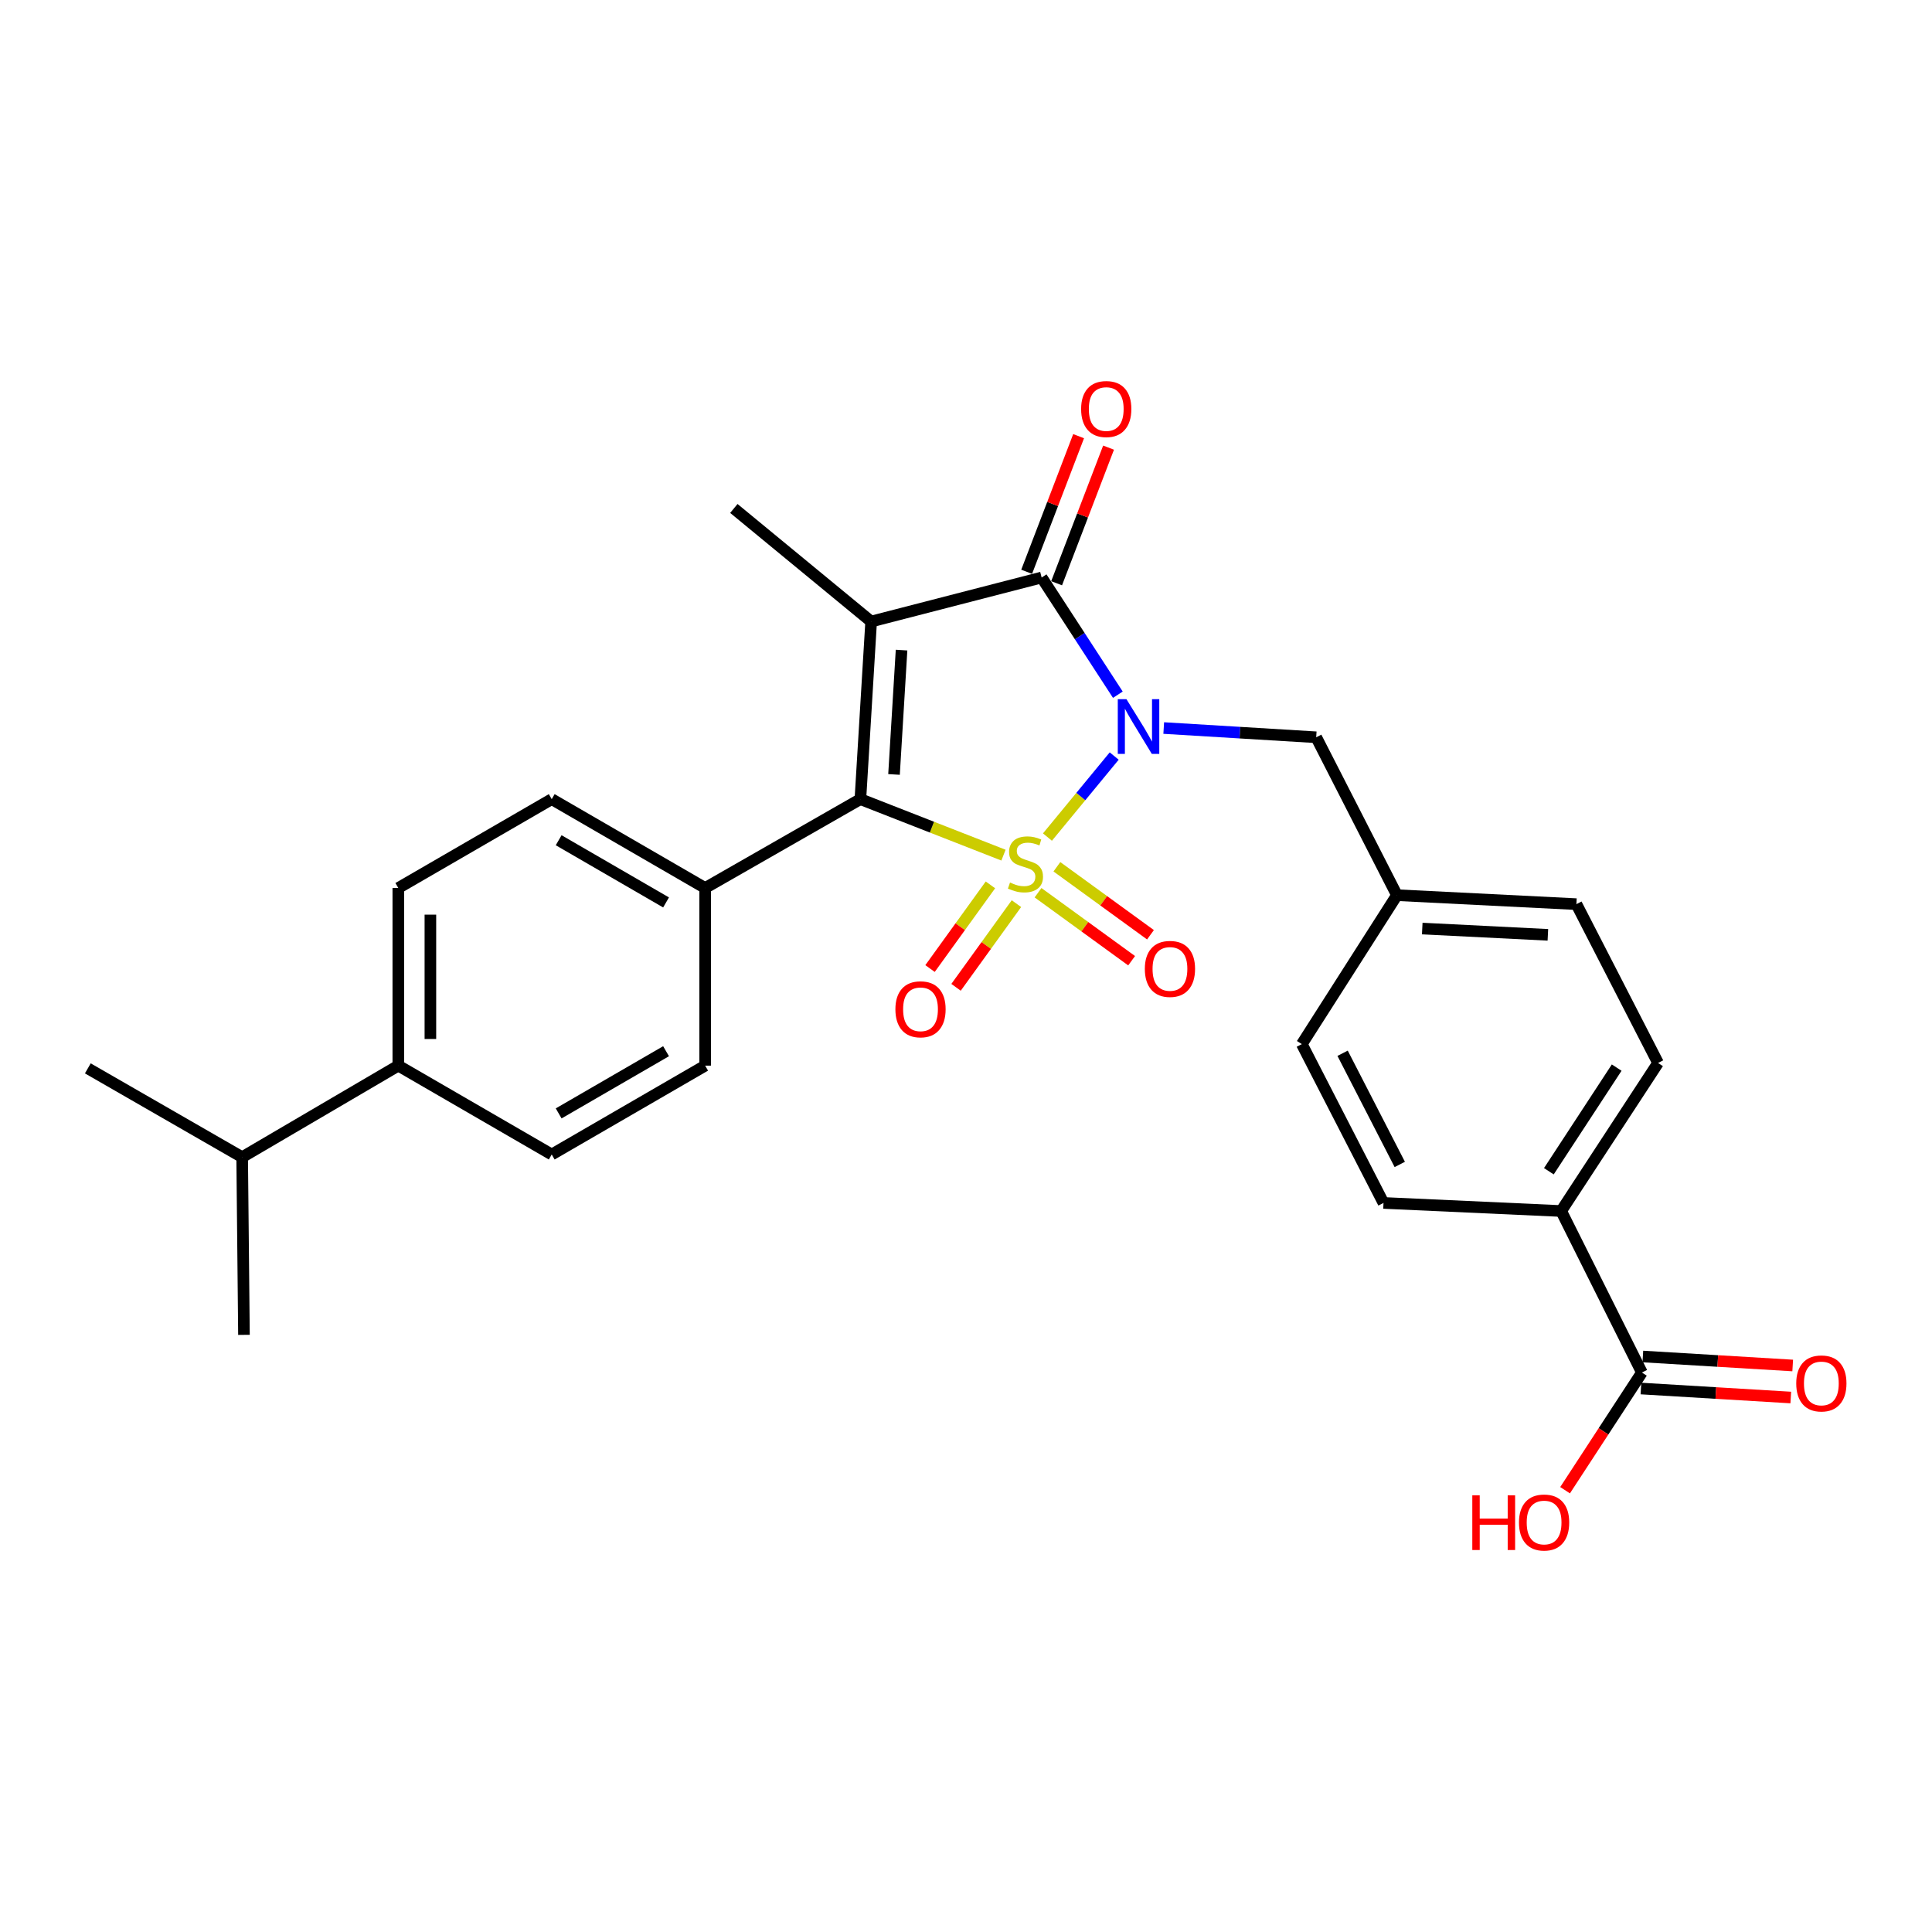 <?xml version='1.0' encoding='iso-8859-1'?>
<svg version='1.1' baseProfile='full'
              xmlns='http://www.w3.org/2000/svg'
                      xmlns:rdkit='http://www.rdkit.org/xml'
                      xmlns:xlink='http://www.w3.org/1999/xlink'
                  xml:space='preserve'
width='1000px' height='1000px' viewBox='0 0 1000 1000'>
<!-- END OF HEADER -->
<rect style='opacity:1.0;fill:#FFFFFF;stroke:none' width='1000' height='1000' x='0' y='0'> </rect>
<path class='bond-0' d='M 542.157,433.262 L 559.433,412.294' style='fill:none;fill-rule:evenodd;stroke:#CCCC00;stroke-width:6px;stroke-linecap:butt;stroke-linejoin:miter;stroke-opacity:1' />
<path class='bond-0' d='M 559.433,412.294 L 576.709,391.326' style='fill:none;fill-rule:evenodd;stroke:#0000FF;stroke-width:6px;stroke-linecap:butt;stroke-linejoin:miter;stroke-opacity:1' />
<path class='bond-2' d='M 519.402,442.625 L 482.368,428.132' style='fill:none;fill-rule:evenodd;stroke:#CCCC00;stroke-width:6px;stroke-linecap:butt;stroke-linejoin:miter;stroke-opacity:1' />
<path class='bond-2' d='M 482.368,428.132 L 445.334,413.639' style='fill:none;fill-rule:evenodd;stroke:#000000;stroke-width:6px;stroke-linecap:butt;stroke-linejoin:miter;stroke-opacity:1' />
<path class='bond-4' d='M 512.645,458.009 L 497.015,479.661' style='fill:none;fill-rule:evenodd;stroke:#CCCC00;stroke-width:6px;stroke-linecap:butt;stroke-linejoin:miter;stroke-opacity:1' />
<path class='bond-4' d='M 497.015,479.661 L 481.385,501.313' style='fill:none;fill-rule:evenodd;stroke:#FF0000;stroke-width:6px;stroke-linecap:butt;stroke-linejoin:miter;stroke-opacity:1' />
<path class='bond-4' d='M 526.107,467.727 L 510.477,489.379' style='fill:none;fill-rule:evenodd;stroke:#CCCC00;stroke-width:6px;stroke-linecap:butt;stroke-linejoin:miter;stroke-opacity:1' />
<path class='bond-4' d='M 510.477,489.379 L 494.847,511.031' style='fill:none;fill-rule:evenodd;stroke:#FF0000;stroke-width:6px;stroke-linecap:butt;stroke-linejoin:miter;stroke-opacity:1' />
<path class='bond-5' d='M 537.287,462.069 L 561.506,479.669' style='fill:none;fill-rule:evenodd;stroke:#CCCC00;stroke-width:6px;stroke-linecap:butt;stroke-linejoin:miter;stroke-opacity:1' />
<path class='bond-5' d='M 561.506,479.669 L 585.725,497.268' style='fill:none;fill-rule:evenodd;stroke:#FF0000;stroke-width:6px;stroke-linecap:butt;stroke-linejoin:miter;stroke-opacity:1' />
<path class='bond-5' d='M 547.047,448.638 L 571.266,466.237' style='fill:none;fill-rule:evenodd;stroke:#CCCC00;stroke-width:6px;stroke-linecap:butt;stroke-linejoin:miter;stroke-opacity:1' />
<path class='bond-5' d='M 571.266,466.237 L 595.485,483.837' style='fill:none;fill-rule:evenodd;stroke:#FF0000;stroke-width:6px;stroke-linecap:butt;stroke-linejoin:miter;stroke-opacity:1' />
<path class='bond-3' d='M 578.599,359.582 L 558.875,329.251' style='fill:none;fill-rule:evenodd;stroke:#0000FF;stroke-width:6px;stroke-linecap:butt;stroke-linejoin:miter;stroke-opacity:1' />
<path class='bond-3' d='M 558.875,329.251 L 539.151,298.92' style='fill:none;fill-rule:evenodd;stroke:#000000;stroke-width:6px;stroke-linecap:butt;stroke-linejoin:miter;stroke-opacity:1' />
<path class='bond-6' d='M 602.345,376.832 L 641.805,379.222' style='fill:none;fill-rule:evenodd;stroke:#0000FF;stroke-width:6px;stroke-linecap:butt;stroke-linejoin:miter;stroke-opacity:1' />
<path class='bond-6' d='M 641.805,379.222 L 681.265,381.613' style='fill:none;fill-rule:evenodd;stroke:#000000;stroke-width:6px;stroke-linecap:butt;stroke-linejoin:miter;stroke-opacity:1' />
<path class='bond-1' d='M 450.905,321.703 L 445.334,413.639' style='fill:none;fill-rule:evenodd;stroke:#000000;stroke-width:6px;stroke-linecap:butt;stroke-linejoin:miter;stroke-opacity:1' />
<path class='bond-1' d='M 466.642,336.498 L 462.742,400.853' style='fill:none;fill-rule:evenodd;stroke:#000000;stroke-width:6px;stroke-linecap:butt;stroke-linejoin:miter;stroke-opacity:1' />
<path class='bond-15' d='M 450.905,321.703 L 379.843,263.177' style='fill:none;fill-rule:evenodd;stroke:#000000;stroke-width:6px;stroke-linecap:butt;stroke-linejoin:miter;stroke-opacity:1' />
<path class='bond-27' d='M 450.905,321.703 L 539.151,298.92' style='fill:none;fill-rule:evenodd;stroke:#000000;stroke-width:6px;stroke-linecap:butt;stroke-linejoin:miter;stroke-opacity:1' />
<path class='bond-8' d='M 445.334,413.639 L 364.983,459.629' style='fill:none;fill-rule:evenodd;stroke:#000000;stroke-width:6px;stroke-linecap:butt;stroke-linejoin:miter;stroke-opacity:1' />
<path class='bond-9' d='M 546.903,301.889 L 560.347,266.794' style='fill:none;fill-rule:evenodd;stroke:#000000;stroke-width:6px;stroke-linecap:butt;stroke-linejoin:miter;stroke-opacity:1' />
<path class='bond-9' d='M 560.347,266.794 L 573.791,231.699' style='fill:none;fill-rule:evenodd;stroke:#FF0000;stroke-width:6px;stroke-linecap:butt;stroke-linejoin:miter;stroke-opacity:1' />
<path class='bond-9' d='M 531.399,295.95 L 544.843,260.855' style='fill:none;fill-rule:evenodd;stroke:#000000;stroke-width:6px;stroke-linecap:butt;stroke-linejoin:miter;stroke-opacity:1' />
<path class='bond-9' d='M 544.843,260.855 L 558.287,225.76' style='fill:none;fill-rule:evenodd;stroke:#FF0000;stroke-width:6px;stroke-linecap:butt;stroke-linejoin:miter;stroke-opacity:1' />
<path class='bond-20' d='M 681.265,381.613 L 723.05,463.338' style='fill:none;fill-rule:evenodd;stroke:#000000;stroke-width:6px;stroke-linecap:butt;stroke-linejoin:miter;stroke-opacity:1' />
<path class='bond-7' d='M 849.843,710.412 L 808.059,626.824' style='fill:none;fill-rule:evenodd;stroke:#000000;stroke-width:6px;stroke-linecap:butt;stroke-linejoin:miter;stroke-opacity:1' />
<path class='bond-12' d='M 849.346,718.699 L 888.126,721.025' style='fill:none;fill-rule:evenodd;stroke:#000000;stroke-width:6px;stroke-linecap:butt;stroke-linejoin:miter;stroke-opacity:1' />
<path class='bond-12' d='M 888.126,721.025 L 926.906,723.351' style='fill:none;fill-rule:evenodd;stroke:#FF0000;stroke-width:6px;stroke-linecap:butt;stroke-linejoin:miter;stroke-opacity:1' />
<path class='bond-12' d='M 850.341,702.125 L 889.12,704.451' style='fill:none;fill-rule:evenodd;stroke:#000000;stroke-width:6px;stroke-linecap:butt;stroke-linejoin:miter;stroke-opacity:1' />
<path class='bond-12' d='M 889.12,704.451 L 927.9,706.777' style='fill:none;fill-rule:evenodd;stroke:#FF0000;stroke-width:6px;stroke-linecap:butt;stroke-linejoin:miter;stroke-opacity:1' />
<path class='bond-21' d='M 849.843,710.412 L 829.962,740.872' style='fill:none;fill-rule:evenodd;stroke:#000000;stroke-width:6px;stroke-linecap:butt;stroke-linejoin:miter;stroke-opacity:1' />
<path class='bond-21' d='M 829.962,740.872 L 810.08,771.332' style='fill:none;fill-rule:evenodd;stroke:#FF0000;stroke-width:6px;stroke-linecap:butt;stroke-linejoin:miter;stroke-opacity:1' />
<path class='bond-13' d='M 364.983,459.629 L 364.983,551.574' style='fill:none;fill-rule:evenodd;stroke:#000000;stroke-width:6px;stroke-linecap:butt;stroke-linejoin:miter;stroke-opacity:1' />
<path class='bond-14' d='M 364.983,459.629 L 285.574,413.639' style='fill:none;fill-rule:evenodd;stroke:#000000;stroke-width:6px;stroke-linecap:butt;stroke-linejoin:miter;stroke-opacity:1' />
<path class='bond-14' d='M 344.751,467.098 L 289.164,434.905' style='fill:none;fill-rule:evenodd;stroke:#000000;stroke-width:6px;stroke-linecap:butt;stroke-linejoin:miter;stroke-opacity:1' />
<path class='bond-10' d='M 808.059,626.824 L 858.21,550.191' style='fill:none;fill-rule:evenodd;stroke:#000000;stroke-width:6px;stroke-linecap:butt;stroke-linejoin:miter;stroke-opacity:1' />
<path class='bond-10' d='M 801.689,606.237 L 836.794,552.594' style='fill:none;fill-rule:evenodd;stroke:#000000;stroke-width:6px;stroke-linecap:butt;stroke-linejoin:miter;stroke-opacity:1' />
<path class='bond-29' d='M 808.059,626.824 L 716.095,622.636' style='fill:none;fill-rule:evenodd;stroke:#000000;stroke-width:6px;stroke-linecap:butt;stroke-linejoin:miter;stroke-opacity:1' />
<path class='bond-11' d='M 206.164,551.574 L 206.164,459.629' style='fill:none;fill-rule:evenodd;stroke:#000000;stroke-width:6px;stroke-linecap:butt;stroke-linejoin:miter;stroke-opacity:1' />
<path class='bond-11' d='M 222.768,537.783 L 222.768,473.421' style='fill:none;fill-rule:evenodd;stroke:#000000;stroke-width:6px;stroke-linecap:butt;stroke-linejoin:miter;stroke-opacity:1' />
<path class='bond-22' d='M 206.164,551.574 L 125.344,598.958' style='fill:none;fill-rule:evenodd;stroke:#000000;stroke-width:6px;stroke-linecap:butt;stroke-linejoin:miter;stroke-opacity:1' />
<path class='bond-28' d='M 206.164,551.574 L 285.574,597.565' style='fill:none;fill-rule:evenodd;stroke:#000000;stroke-width:6px;stroke-linecap:butt;stroke-linejoin:miter;stroke-opacity:1' />
<path class='bond-17' d='M 364.983,551.574 L 285.574,597.565' style='fill:none;fill-rule:evenodd;stroke:#000000;stroke-width:6px;stroke-linecap:butt;stroke-linejoin:miter;stroke-opacity:1' />
<path class='bond-17' d='M 344.751,544.106 L 289.164,576.299' style='fill:none;fill-rule:evenodd;stroke:#000000;stroke-width:6px;stroke-linecap:butt;stroke-linejoin:miter;stroke-opacity:1' />
<path class='bond-16' d='M 285.574,413.639 L 206.164,459.629' style='fill:none;fill-rule:evenodd;stroke:#000000;stroke-width:6px;stroke-linecap:butt;stroke-linejoin:miter;stroke-opacity:1' />
<path class='bond-18' d='M 716.095,622.636 L 673.822,540.432' style='fill:none;fill-rule:evenodd;stroke:#000000;stroke-width:6px;stroke-linecap:butt;stroke-linejoin:miter;stroke-opacity:1' />
<path class='bond-18' d='M 724.52,602.712 L 694.928,545.169' style='fill:none;fill-rule:evenodd;stroke:#000000;stroke-width:6px;stroke-linecap:butt;stroke-linejoin:miter;stroke-opacity:1' />
<path class='bond-19' d='M 858.21,550.191 L 815.945,467.986' style='fill:none;fill-rule:evenodd;stroke:#000000;stroke-width:6px;stroke-linecap:butt;stroke-linejoin:miter;stroke-opacity:1' />
<path class='bond-23' d='M 723.05,463.338 L 673.822,540.432' style='fill:none;fill-rule:evenodd;stroke:#000000;stroke-width:6px;stroke-linecap:butt;stroke-linejoin:miter;stroke-opacity:1' />
<path class='bond-24' d='M 723.05,463.338 L 815.945,467.986' style='fill:none;fill-rule:evenodd;stroke:#000000;stroke-width:6px;stroke-linecap:butt;stroke-linejoin:miter;stroke-opacity:1' />
<path class='bond-24' d='M 736.155,480.617 L 801.181,483.872' style='fill:none;fill-rule:evenodd;stroke:#000000;stroke-width:6px;stroke-linecap:butt;stroke-linejoin:miter;stroke-opacity:1' />
<path class='bond-25' d='M 125.344,598.958 L 126.275,690.921' style='fill:none;fill-rule:evenodd;stroke:#000000;stroke-width:6px;stroke-linecap:butt;stroke-linejoin:miter;stroke-opacity:1' />
<path class='bond-26' d='M 125.344,598.958 L 45.455,552.986' style='fill:none;fill-rule:evenodd;stroke:#000000;stroke-width:6px;stroke-linecap:butt;stroke-linejoin:miter;stroke-opacity:1' />
<path  class='atom-0' d='M 522.776 456.796
Q 523.096 456.916, 524.416 457.476
Q 525.736 458.036, 527.176 458.396
Q 528.656 458.716, 530.096 458.716
Q 532.776 458.716, 534.336 457.436
Q 535.896 456.116, 535.896 453.836
Q 535.896 452.276, 535.096 451.316
Q 534.336 450.356, 533.136 449.836
Q 531.936 449.316, 529.936 448.716
Q 527.416 447.956, 525.896 447.236
Q 524.416 446.516, 523.336 444.996
Q 522.296 443.476, 522.296 440.916
Q 522.296 437.356, 524.696 435.156
Q 527.136 432.956, 531.936 432.956
Q 535.216 432.956, 538.936 434.516
L 538.016 437.596
Q 534.616 436.196, 532.056 436.196
Q 529.296 436.196, 527.776 437.356
Q 526.256 438.476, 526.296 440.436
Q 526.296 441.956, 527.056 442.876
Q 527.856 443.796, 528.976 444.316
Q 530.136 444.836, 532.056 445.436
Q 534.616 446.236, 536.136 447.036
Q 537.656 447.836, 538.736 449.476
Q 539.856 451.076, 539.856 453.836
Q 539.856 457.756, 537.216 459.876
Q 534.616 461.956, 530.256 461.956
Q 527.736 461.956, 525.816 461.396
Q 523.936 460.876, 521.696 459.956
L 522.776 456.796
' fill='#CCCC00'/>
<path  class='atom-1' d='M 583.042 361.882
L 592.322 376.882
Q 593.242 378.362, 594.722 381.042
Q 596.202 383.722, 596.282 383.882
L 596.282 361.882
L 600.042 361.882
L 600.042 390.202
L 596.162 390.202
L 586.202 373.802
Q 585.042 371.882, 583.802 369.682
Q 582.602 367.482, 582.242 366.802
L 582.242 390.202
L 578.562 390.202
L 578.562 361.882
L 583.042 361.882
' fill='#0000FF'/>
<path  class='atom-5' d='M 463.456 522.405
Q 463.456 515.605, 466.816 511.805
Q 470.176 508.005, 476.456 508.005
Q 482.736 508.005, 486.096 511.805
Q 489.456 515.605, 489.456 522.405
Q 489.456 529.285, 486.056 533.205
Q 482.656 537.085, 476.456 537.085
Q 470.216 537.085, 466.816 533.205
Q 463.456 529.325, 463.456 522.405
M 476.456 533.885
Q 480.776 533.885, 483.096 531.005
Q 485.456 528.085, 485.456 522.405
Q 485.456 516.845, 483.096 514.045
Q 480.776 511.205, 476.456 511.205
Q 472.136 511.205, 469.776 514.005
Q 467.456 516.805, 467.456 522.405
Q 467.456 528.125, 469.776 531.005
Q 472.136 533.885, 476.456 533.885
' fill='#FF0000'/>
<path  class='atom-6' d='M 592.564 501.503
Q 592.564 494.703, 595.924 490.903
Q 599.284 487.103, 605.564 487.103
Q 611.844 487.103, 615.204 490.903
Q 618.564 494.703, 618.564 501.503
Q 618.564 508.383, 615.164 512.303
Q 611.764 516.183, 605.564 516.183
Q 599.324 516.183, 595.924 512.303
Q 592.564 508.423, 592.564 501.503
M 605.564 512.983
Q 609.884 512.983, 612.204 510.103
Q 614.564 507.183, 614.564 501.503
Q 614.564 495.943, 612.204 493.143
Q 609.884 490.303, 605.564 490.303
Q 601.244 490.303, 598.884 493.103
Q 596.564 495.903, 596.564 501.503
Q 596.564 507.223, 598.884 510.103
Q 601.244 512.983, 605.564 512.983
' fill='#FF0000'/>
<path  class='atom-10' d='M 559.588 211.713
Q 559.588 204.913, 562.948 201.113
Q 566.308 197.313, 572.588 197.313
Q 578.868 197.313, 582.228 201.113
Q 585.588 204.913, 585.588 211.713
Q 585.588 218.593, 582.188 222.513
Q 578.788 226.393, 572.588 226.393
Q 566.348 226.393, 562.948 222.513
Q 559.588 218.633, 559.588 211.713
M 572.588 223.193
Q 576.908 223.193, 579.228 220.313
Q 581.588 217.393, 581.588 211.713
Q 581.588 206.153, 579.228 203.353
Q 576.908 200.513, 572.588 200.513
Q 568.268 200.513, 565.908 203.313
Q 563.588 206.113, 563.588 211.713
Q 563.588 217.433, 565.908 220.313
Q 568.268 223.193, 572.588 223.193
' fill='#FF0000'/>
<path  class='atom-13' d='M 929.729 716.063
Q 929.729 709.263, 933.089 705.463
Q 936.449 701.663, 942.729 701.663
Q 949.009 701.663, 952.369 705.463
Q 955.729 709.263, 955.729 716.063
Q 955.729 722.943, 952.329 726.863
Q 948.929 730.743, 942.729 730.743
Q 936.489 730.743, 933.089 726.863
Q 929.729 722.983, 929.729 716.063
M 942.729 727.543
Q 947.049 727.543, 949.369 724.663
Q 951.729 721.743, 951.729 716.063
Q 951.729 710.503, 949.369 707.703
Q 947.049 704.863, 942.729 704.863
Q 938.409 704.863, 936.049 707.663
Q 933.729 710.463, 933.729 716.063
Q 933.729 721.783, 936.049 724.663
Q 938.409 727.543, 942.729 727.543
' fill='#FF0000'/>
<path  class='atom-22' d='M 762.062 773.967
L 765.902 773.967
L 765.902 786.007
L 780.382 786.007
L 780.382 773.967
L 784.222 773.967
L 784.222 802.287
L 780.382 802.287
L 780.382 789.207
L 765.902 789.207
L 765.902 802.287
L 762.062 802.287
L 762.062 773.967
' fill='#FF0000'/>
<path  class='atom-22' d='M 786.222 788.047
Q 786.222 781.247, 789.582 777.447
Q 792.942 773.647, 799.222 773.647
Q 805.502 773.647, 808.862 777.447
Q 812.222 781.247, 812.222 788.047
Q 812.222 794.927, 808.822 798.847
Q 805.422 802.727, 799.222 802.727
Q 792.982 802.727, 789.582 798.847
Q 786.222 794.967, 786.222 788.047
M 799.222 799.527
Q 803.542 799.527, 805.862 796.647
Q 808.222 793.727, 808.222 788.047
Q 808.222 782.487, 805.862 779.687
Q 803.542 776.847, 799.222 776.847
Q 794.902 776.847, 792.542 779.647
Q 790.222 782.447, 790.222 788.047
Q 790.222 793.767, 792.542 796.647
Q 794.902 799.527, 799.222 799.527
' fill='#FF0000'/>
</svg>
